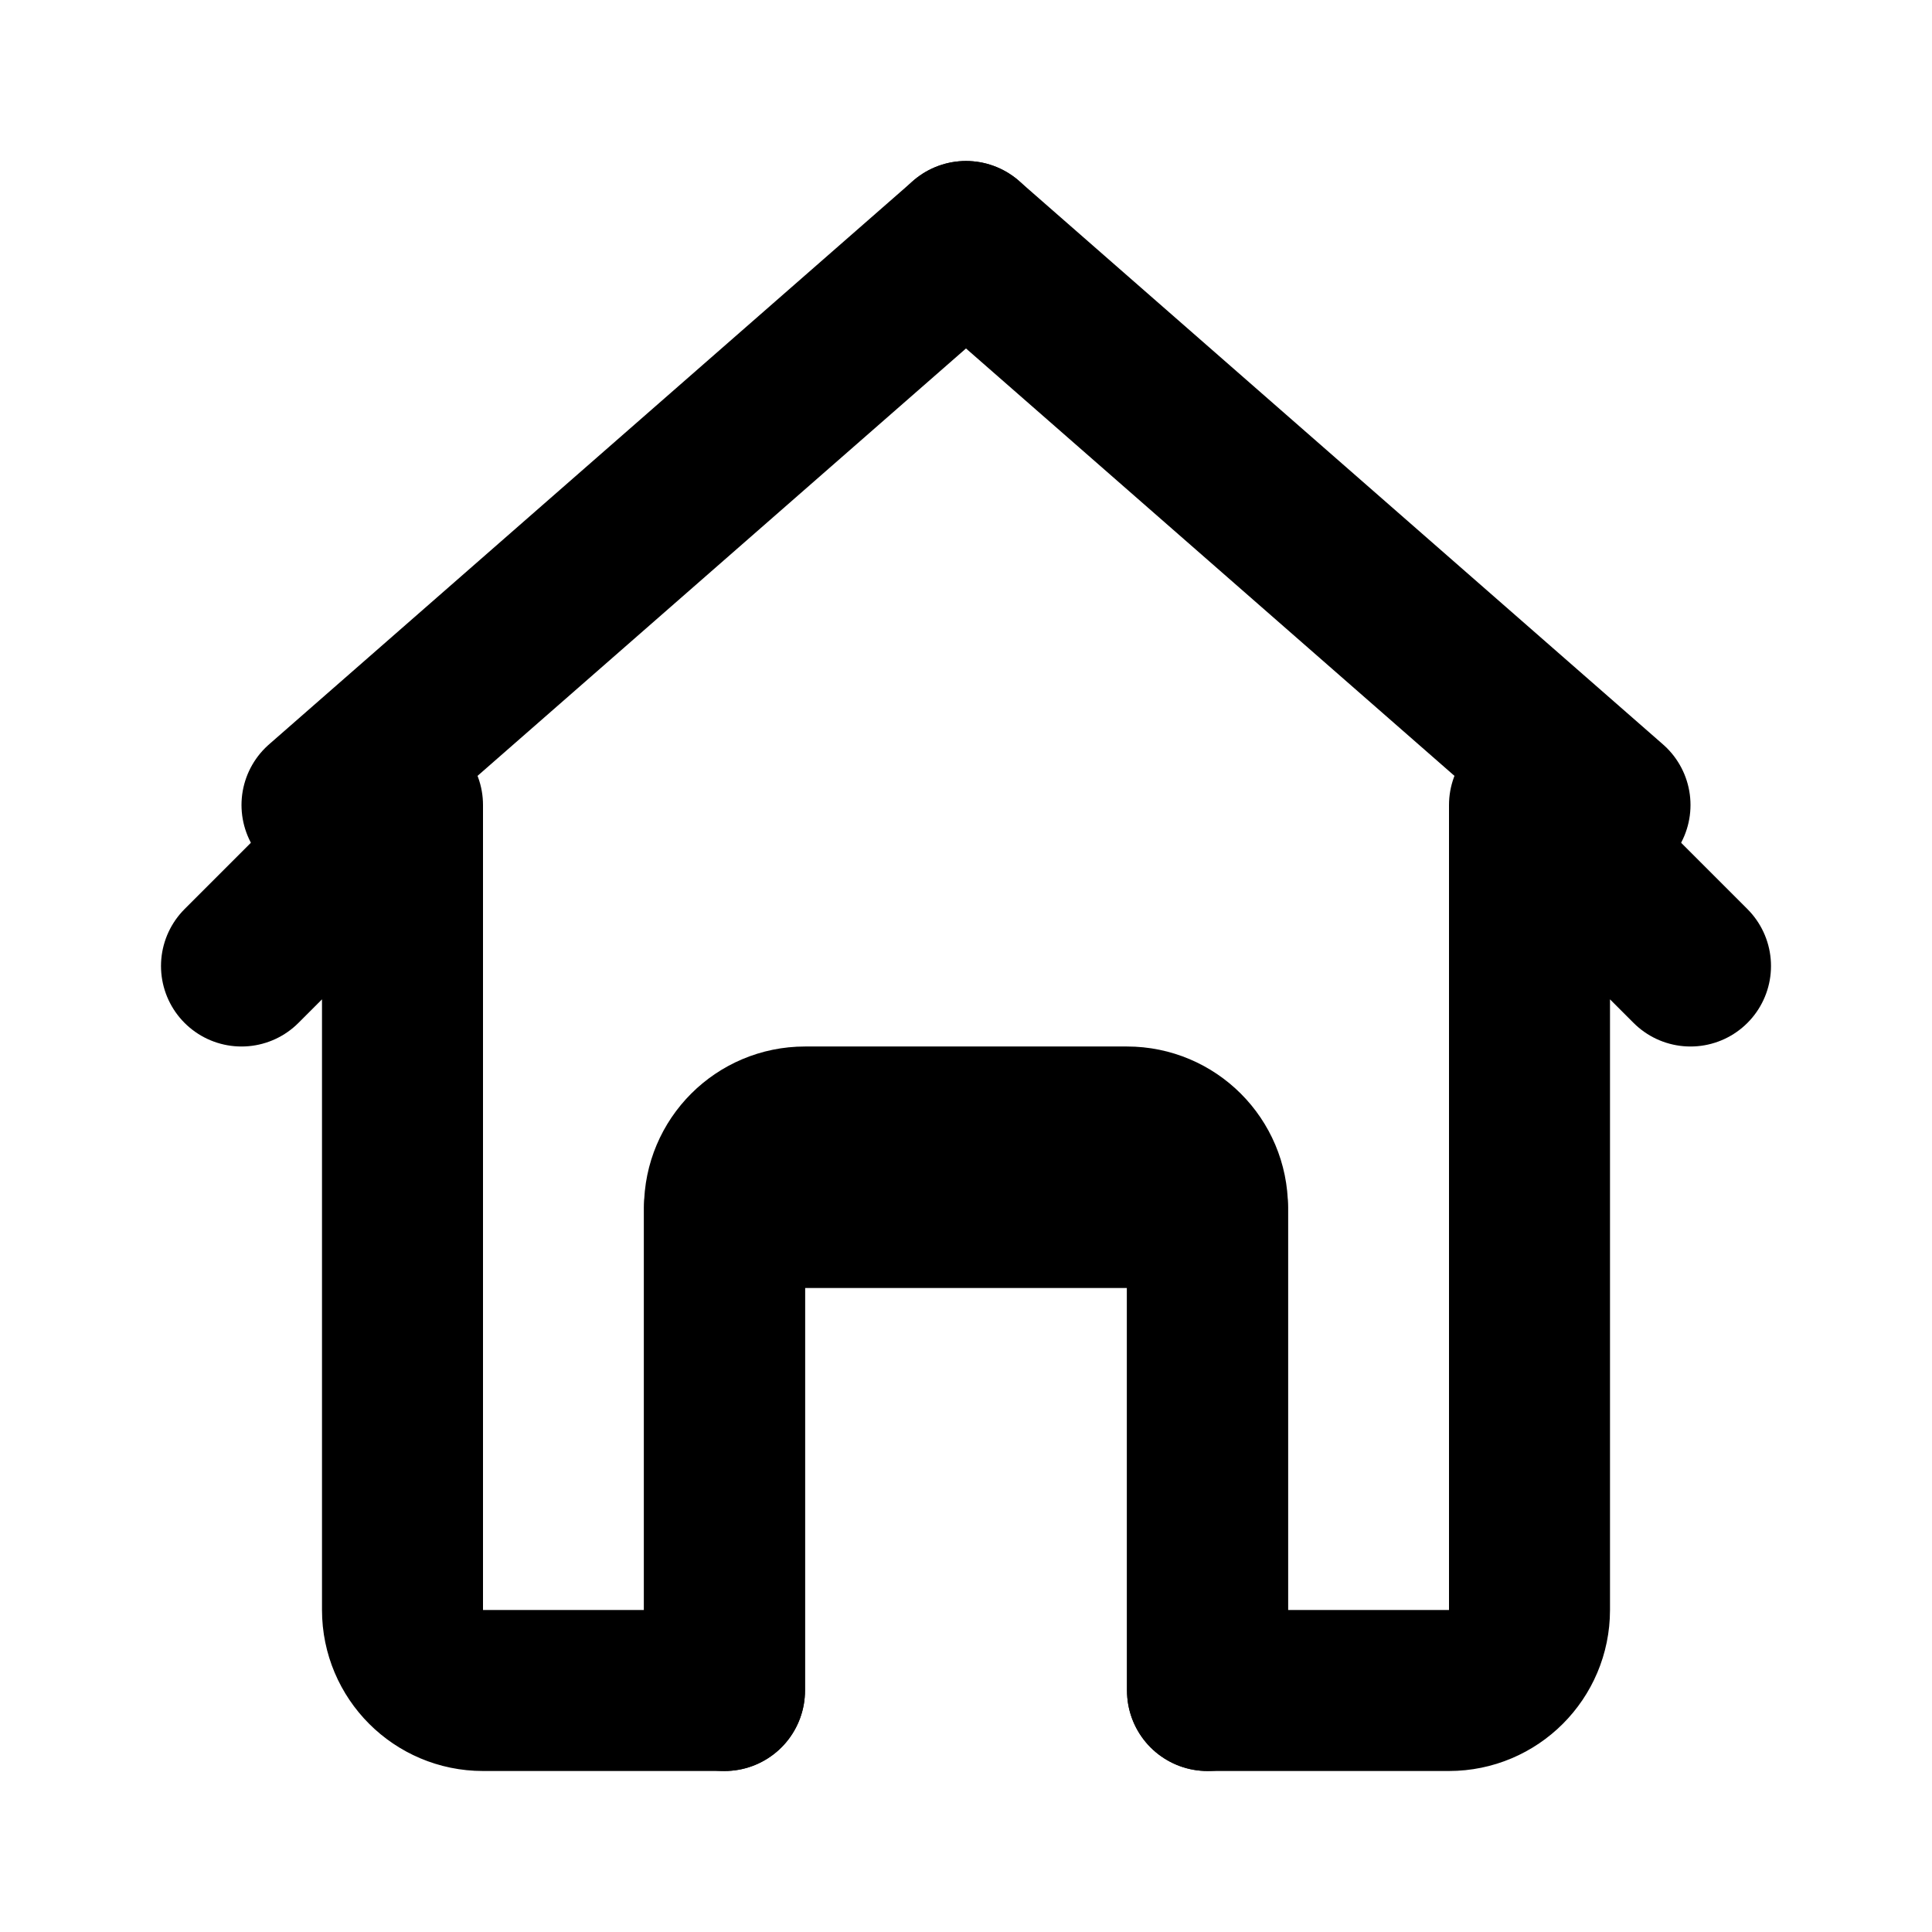 <svg width="24" height="24" viewBox="0 0 24 24" fill="none" xmlns="http://www.w3.org/2000/svg">
  <path d="M3 12L5 10V20C5 20.552 5.448 21 6 21H9V15C9 14.448 9.448 14 10 14H14C14.552 14 15 14.448 15 15V21H18C18.552 21 19 20.552 19 20V10L21 12" stroke="currentColor" stroke-width="2" stroke-linecap="round" stroke-linejoin="round"/>
  <path d="M9 21V15H15V21" stroke="currentColor" stroke-width="2" stroke-linecap="round" stroke-linejoin="round"/>
  <path d="M12 3L20 10" stroke="currentColor" stroke-width="2" stroke-linecap="round" stroke-linejoin="round"/>
  <path d="M12 3L4 10" stroke="currentColor" stroke-width="2" stroke-linecap="round" stroke-linejoin="round"/>
</svg>

